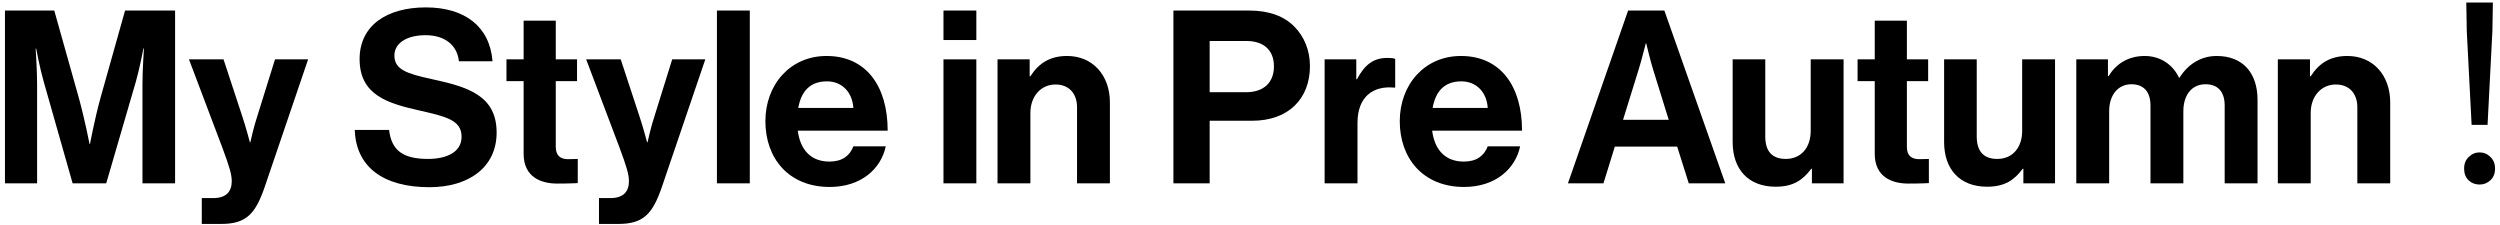 <svg width="300" height="27" viewBox="0 0 300 27" fill="none" xmlns="http://www.w3.org/2000/svg">
<path d="M296.593 14.982L296.013 3.73L295.955 0.308H299.145L299.087 3.73L298.507 14.982H296.593ZM297.55 22.145C297.028 22.145 296.584 21.971 296.216 21.623C295.868 21.275 295.694 20.811 295.694 20.231C295.694 19.651 295.878 19.187 296.245 18.839C296.613 18.472 297.048 18.288 297.55 18.288C298.053 18.288 298.488 18.472 298.855 18.839C299.223 19.187 299.406 19.651 299.406 20.231C299.406 20.811 299.223 21.275 298.855 21.623C298.488 21.971 298.053 22.145 297.55 22.145Z" fill="black"/>
<path d="M277.197 7.123V9.153H277.284C278.299 7.558 279.662 6.717 281.692 6.717C284.766 6.717 286.825 9.037 286.825 12.285V22H282.881V12.865C282.881 11.27 281.953 10.139 280.3 10.139C278.56 10.139 277.284 11.531 277.284 13.561V22H273.34V7.123H277.197Z" fill="black"/>
<path d="M249.155 22V7.123H252.954V9.124H253.041C253.853 7.761 255.303 6.717 257.362 6.717C259.247 6.717 260.755 7.761 261.48 9.327H261.538C262.553 7.703 264.119 6.717 266.004 6.717C269.136 6.717 270.905 8.747 270.905 11.995V22H266.961V12.662C266.961 10.98 266.12 10.11 264.67 10.11C263.017 10.11 262.002 11.386 262.002 13.358V22H258.058V12.662C258.058 10.98 257.217 10.11 255.767 10.11C254.172 10.11 253.099 11.386 253.099 13.358V22H249.155Z" fill="black"/>
<path d="M246.604 22H242.805V20.26H242.718C241.703 21.623 240.543 22.406 238.455 22.406C235.149 22.406 233.293 20.289 233.293 17.041V7.123H237.208V16.374C237.208 18.114 237.991 19.071 239.673 19.071C241.529 19.071 242.66 17.679 242.66 15.707V7.123H246.604V22Z" fill="black"/>
<path d="M222.91 9.733V7.123H224.969V2.483H228.826V7.123H231.378V9.733H228.826V17.621C228.826 18.723 229.435 19.1 230.305 19.1C230.798 19.1 231.465 19.071 231.465 19.071V21.971C231.465 21.971 230.566 22.029 229 22.029C227.086 22.029 224.969 21.275 224.969 18.462V9.733H222.91Z" fill="black"/>
<path d="M221.229 22H217.43V20.26H217.343C216.328 21.623 215.168 22.406 213.08 22.406C209.774 22.406 207.918 20.289 207.918 17.041V7.123H211.833V16.374C211.833 18.114 212.616 19.071 214.298 19.071C216.154 19.071 217.285 17.679 217.285 15.707V7.123H221.229V22Z" fill="black"/>
<path d="M188.153 22L195.374 1.265H199.724L207.032 22H202.653L201.261 17.592H193.779L192.416 22H188.153ZM196.621 8.399L194.765 14.373H200.246L198.39 8.399C198.042 7.297 197.549 5.209 197.549 5.209H197.491C197.491 5.209 196.969 7.297 196.621 8.399Z" fill="black"/>
<path d="M175.686 22.435C170.756 22.435 167.972 18.984 167.972 14.547C167.972 10.139 170.959 6.717 175.309 6.717C180.094 6.717 182.646 10.371 182.646 15.678H171.858C172.148 17.969 173.424 19.39 175.657 19.39C177.194 19.39 178.093 18.694 178.528 17.563H182.414C181.863 20.202 179.514 22.435 175.686 22.435ZM175.367 9.762C173.279 9.762 172.264 11.009 171.916 12.952H178.528C178.412 11.067 177.165 9.762 175.367 9.762Z" fill="black"/>
<path d="M162.754 7.123V9.501H162.841C163.74 7.819 164.755 6.949 166.495 6.949C166.93 6.949 167.191 6.978 167.423 7.065V10.516H167.336C164.755 10.255 162.899 11.618 162.899 14.75V22H158.955V7.123H162.754Z" fill="black"/>
<path d="M140.809 22V1.265H149.915C152.322 1.265 154.12 1.961 155.338 3.208C156.498 4.397 157.194 6.021 157.194 7.935C157.194 11.85 154.613 14.489 150.263 14.489H145.159V22H140.809ZM145.159 4.919V11.067H149.509C151.713 11.067 152.873 9.849 152.873 7.964C152.873 6.021 151.655 4.919 149.567 4.919H145.159Z" fill="black"/>
<path d="M123.56 7.123V9.153H123.647C124.662 7.558 126.025 6.717 128.055 6.717C131.129 6.717 133.188 9.037 133.188 12.285V22H129.244V12.865C129.244 11.27 128.316 10.139 126.663 10.139C124.923 10.139 123.647 11.531 123.647 13.561V22H119.703V7.123H123.56Z" fill="black"/>
<path d="M113.217 22V7.123H117.161V22H113.217ZM113.217 4.803V1.265H117.161V4.803H113.217Z" fill="black"/>
<path d="M99.561 22.435C94.631 22.435 91.847 18.984 91.847 14.547C91.847 10.139 94.834 6.717 99.184 6.717C103.969 6.717 106.521 10.371 106.521 15.678H95.733C96.023 17.969 97.299 19.39 99.532 19.39C101.069 19.39 101.968 18.694 102.403 17.563H106.289C105.738 20.202 103.389 22.435 99.561 22.435ZM99.242 9.762C97.154 9.762 96.139 11.009 95.791 12.952H102.403C102.287 11.067 101.04 9.762 99.242 9.762Z" fill="black"/>
<path d="M86.031 22V1.265H89.975V22H86.031Z" fill="black"/>
<path d="M71.877 26.872V23.769H73.269C74.835 23.769 75.473 22.957 75.473 21.739C75.473 20.927 75.183 19.97 74.342 17.708L70.34 7.123H74.487L76.691 13.822C77.155 15.185 77.648 17.07 77.648 17.07H77.706C77.706 17.07 78.112 15.185 78.576 13.822L80.664 7.123H84.637L79.446 22.377C78.315 25.683 77.213 26.872 74.197 26.872H71.877Z" fill="black"/>
<path d="M60.776 9.733V7.123H62.835V2.483H66.692V7.123H69.244V9.733H66.692V17.621C66.692 18.723 67.301 19.1 68.171 19.1C68.664 19.1 69.331 19.071 69.331 19.071V21.971C69.331 21.971 68.432 22.029 66.866 22.029C64.952 22.029 62.835 21.275 62.835 18.462V9.733H60.776Z" fill="black"/>
<path d="M51.533 22.464C45.907 22.464 42.717 19.97 42.572 15.591H46.69C46.98 18.085 48.401 19.071 51.359 19.071C53.505 19.071 55.39 18.317 55.39 16.403C55.39 14.373 53.418 13.967 50.257 13.242C46.545 12.401 43.152 11.415 43.152 7.094C43.152 3.005 46.487 0.888 51.098 0.888C55.767 0.888 58.783 3.179 59.102 7.355H55.071C54.839 5.267 53.215 4.223 51.069 4.223C48.807 4.223 47.328 5.18 47.328 6.659C47.328 8.341 48.778 8.834 51.852 9.501C56.115 10.429 59.595 11.444 59.595 15.91C59.595 20.115 56.202 22.464 51.533 22.464Z" fill="black"/>
<path d="M24.214 26.872V23.769H25.606C27.172 23.769 27.81 22.957 27.81 21.739C27.81 20.927 27.52 19.97 26.679 17.708L22.677 7.123H26.824L29.028 13.822C29.492 15.185 29.985 17.07 29.985 17.07H30.043C30.043 17.07 30.449 15.185 30.913 13.822L33.001 7.123H36.974L31.783 22.377C30.652 25.683 29.55 26.872 26.534 26.872H24.214Z" fill="black"/>
<path d="M0.595 22V1.265H6.511L9.44 11.676C10.165 14.286 10.745 17.273 10.745 17.273H10.803C10.803 17.273 11.354 14.286 12.079 11.676L15.008 1.265H21.011V22H17.096V10.11C17.096 8.428 17.27 5.818 17.27 5.818H17.212C17.212 5.818 16.748 8.254 16.313 9.762L12.746 22H8.715L5.235 9.762C4.8 8.254 4.336 5.818 4.336 5.818H4.278C4.278 5.818 4.452 8.428 4.452 10.11V22H0.595Z" fill="black"/>
</svg>
